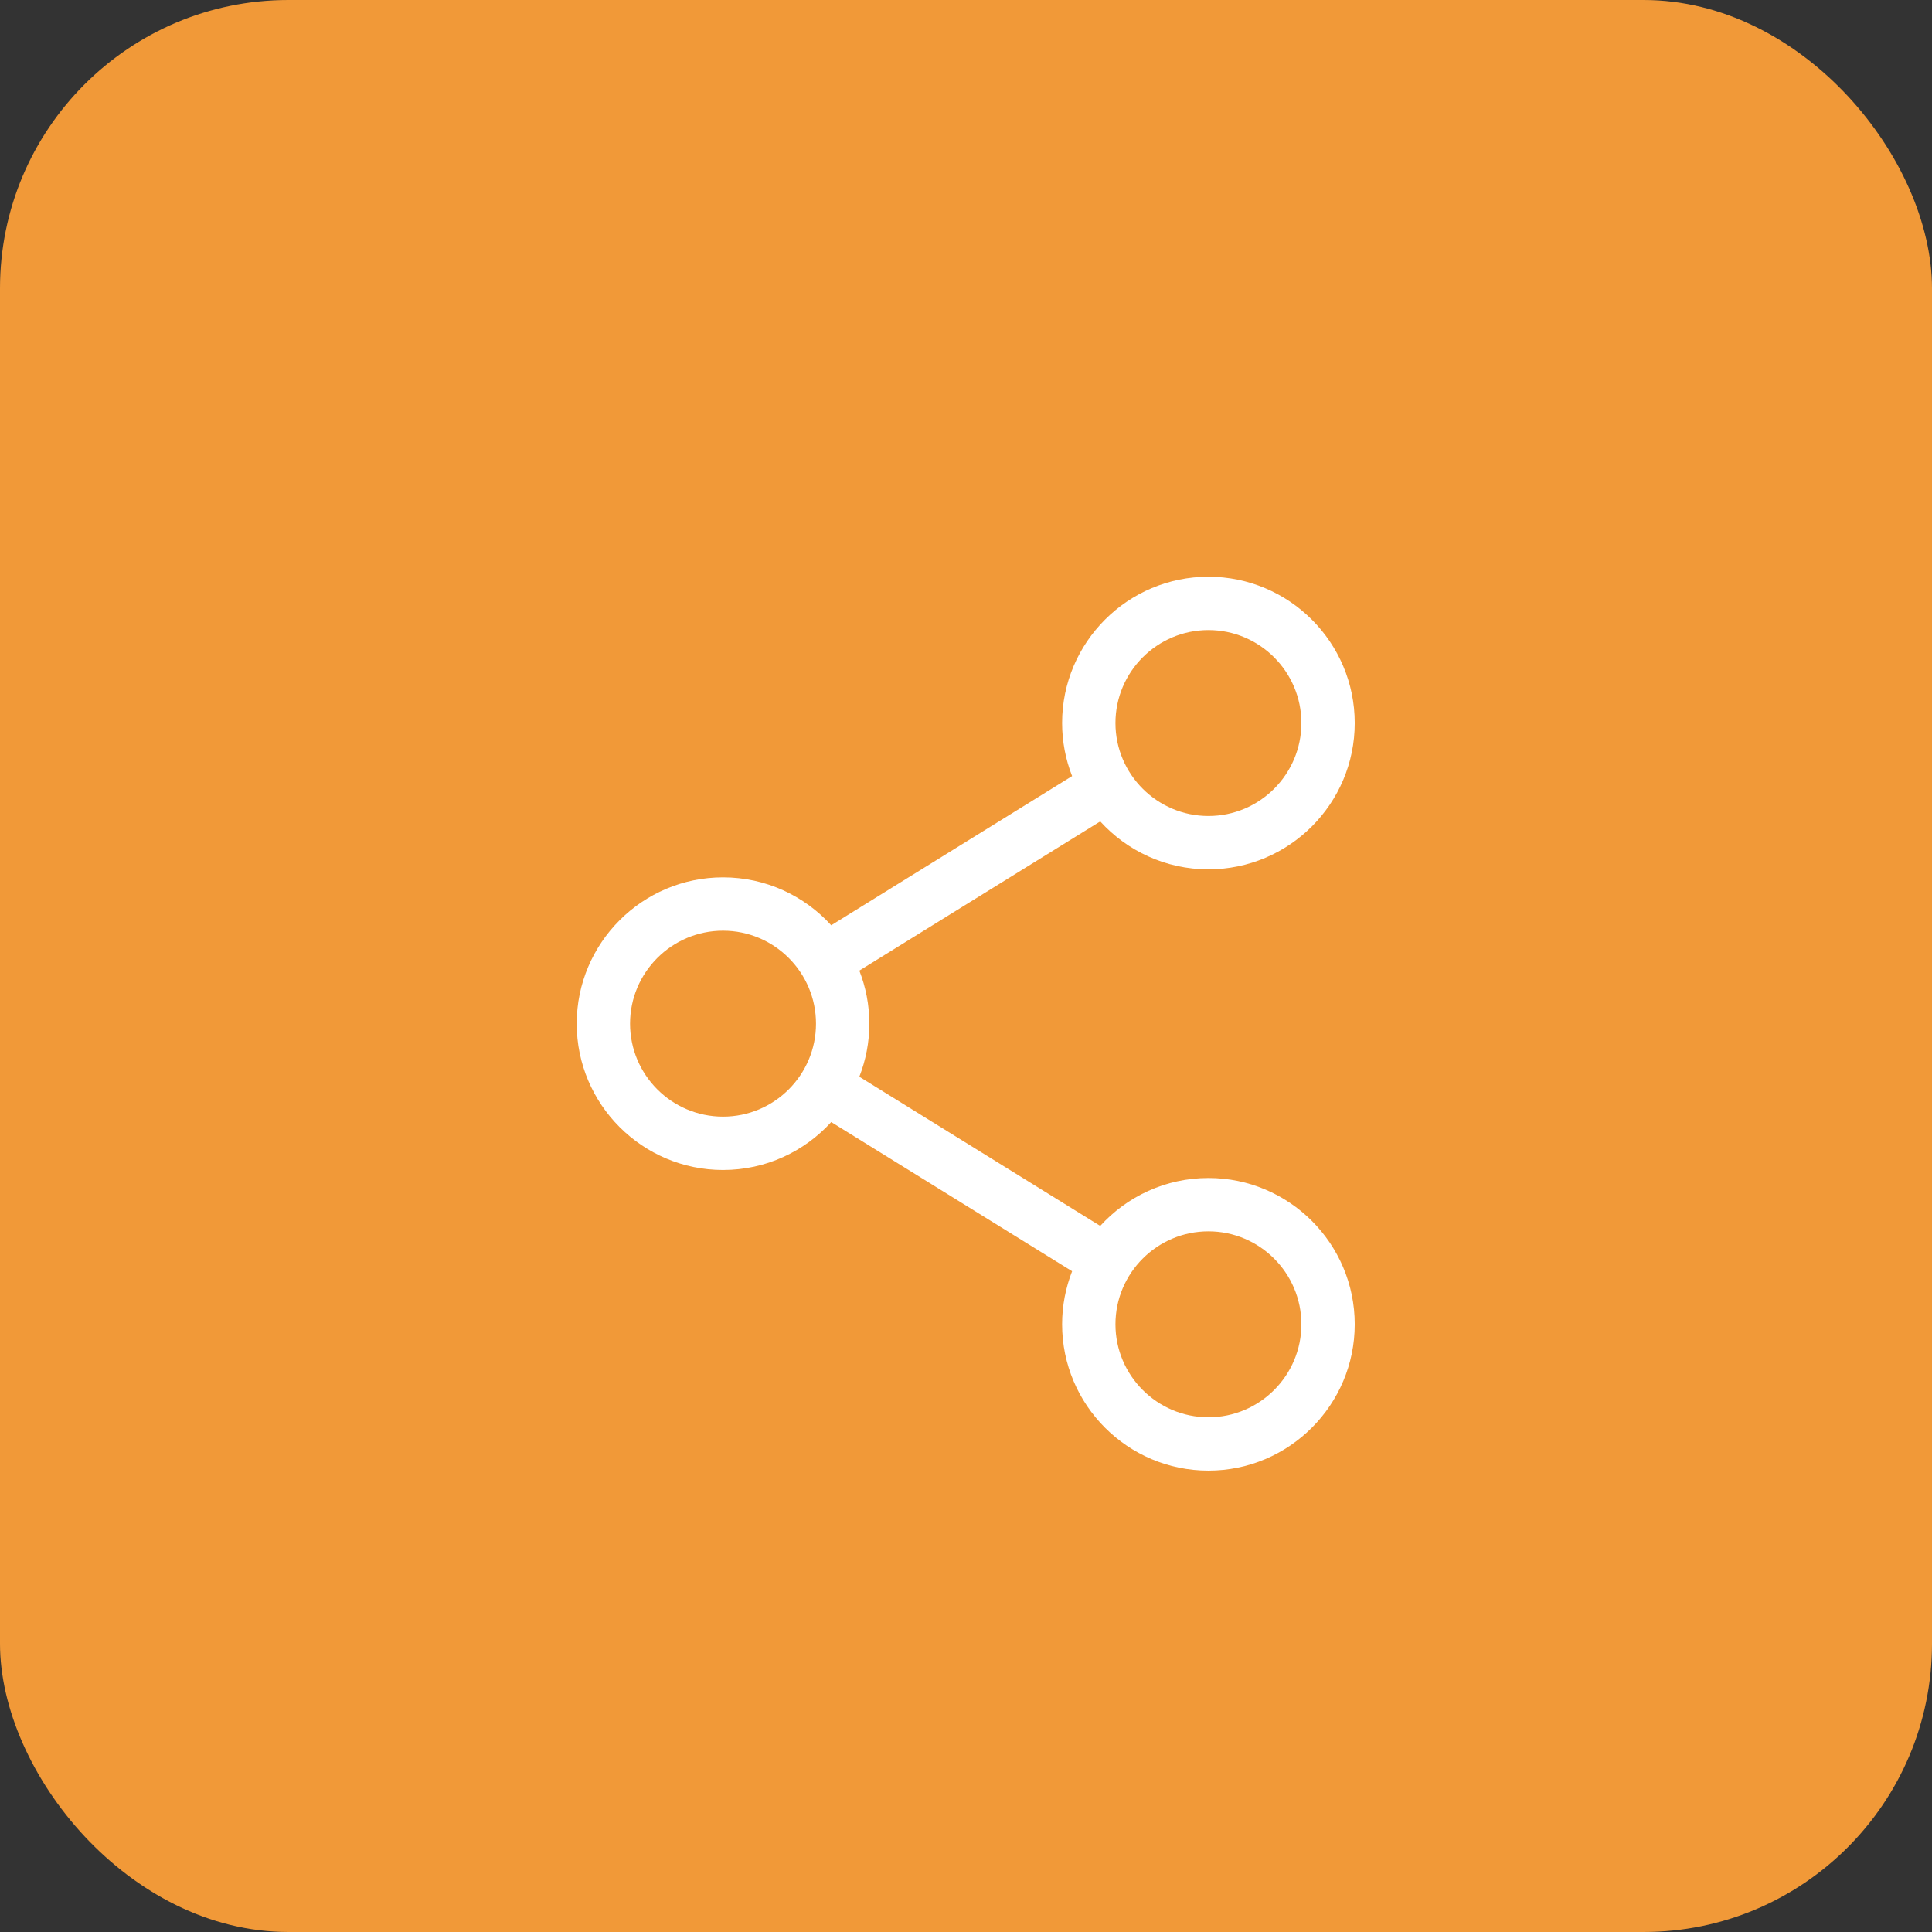 <svg width="67" height="67" viewBox="0 0 67 67" fill="none" xmlns="http://www.w3.org/2000/svg">
<rect x="0" y="0" width="67" height="67" fill="#333333" stroke="none"/>
<rect width="67" height="67" rx="10" fill="#F19938"/>
<path d="M41.907 40.852C40.422 40.852 39.084 41.493 38.155 42.514L29.801 37.34C30.024 36.769 30.148 36.149 30.148 35.5C30.148 34.851 30.024 34.231 29.801 33.66L38.155 28.486C39.084 29.506 40.422 30.148 41.907 30.148C44.705 30.148 46.981 27.872 46.981 25.074C46.981 22.276 44.705 20 41.907 20C39.109 20 36.833 22.276 36.833 25.074C36.833 25.723 36.957 26.343 37.18 26.914L28.826 32.088C27.898 31.067 26.559 30.426 25.074 30.426C22.276 30.426 20 32.702 20 35.5C20 38.298 22.276 40.574 25.074 40.574C26.559 40.574 27.898 39.933 28.826 38.912L37.18 44.086C36.957 44.657 36.833 45.277 36.833 45.926C36.833 48.724 39.109 51 41.907 51C44.705 51 46.981 48.724 46.981 45.926C46.981 43.128 44.705 40.852 41.907 40.852ZM38.683 25.074C38.683 23.297 40.13 21.85 41.907 21.85C43.685 21.85 45.131 23.297 45.131 25.074C45.131 26.852 43.685 28.298 41.907 28.298C40.13 28.298 38.683 26.852 38.683 25.074ZM25.074 38.724C23.296 38.724 21.85 37.278 21.85 35.5C21.85 33.722 23.296 32.276 25.074 32.276C26.852 32.276 28.298 33.722 28.298 35.5C28.298 37.278 26.852 38.724 25.074 38.724ZM38.683 45.926C38.683 44.148 40.13 42.702 41.907 42.702C43.685 42.702 45.131 44.148 45.131 45.926C45.131 47.703 43.685 49.15 41.907 49.15C40.13 49.15 38.683 47.703 38.683 45.926Z" fill="white"/>
</svg>
